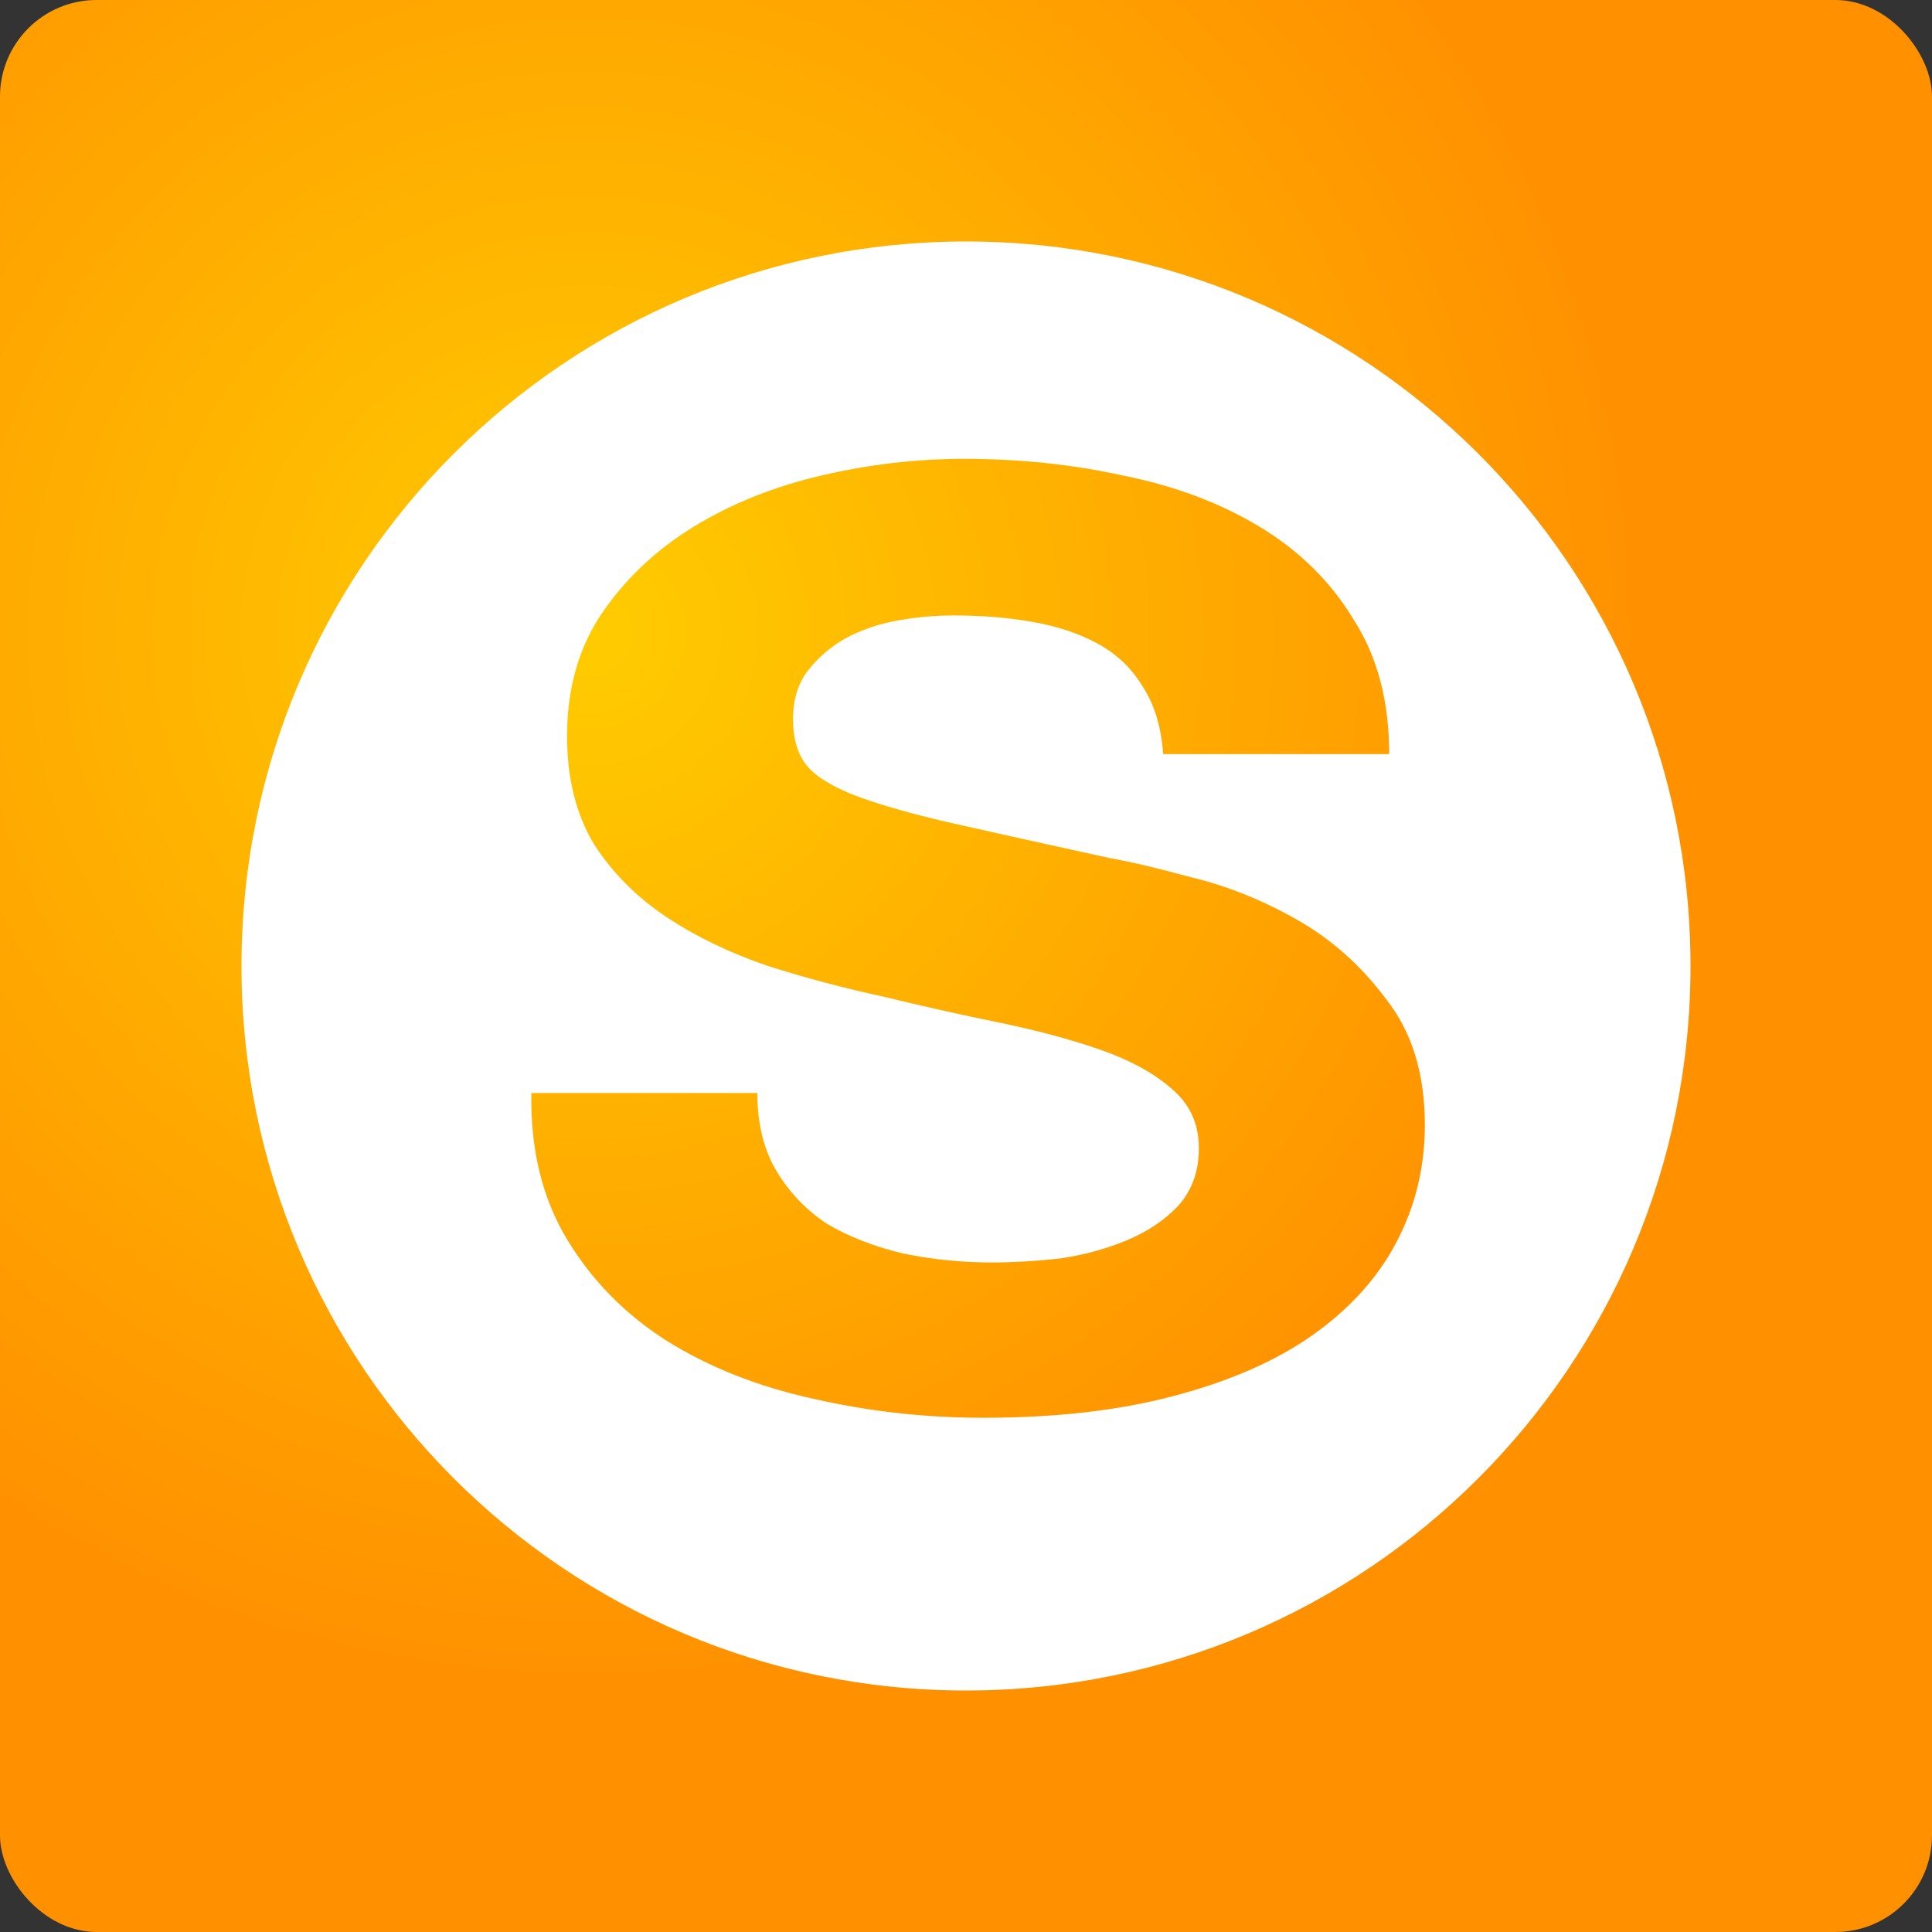 <svg width="80" height="80" viewBox="0 0 80 80" fill="none" xmlns="http://www.w3.org/2000/svg">
<rect x="0" y="0" width="80" height="80" fill="#333333" stroke="none"/>
<g clip-path="url(#clip0_1719_139)">
<path d="M80 0H0V80H80V0Z" fill="url(#paint0_radial_1719_139)"/>
<path fill-rule="evenodd" clip-rule="evenodd" d="M40 70C56.569 70 70 56.569 70 40C70 23.431 56.569 10 40 10C23.431 10 10 23.431 10 40C10 56.569 23.431 70 40 70ZM22.002 45.259H31.36C31.36 46.535 31.626 47.615 32.16 48.501C32.693 49.387 33.391 50.114 34.253 50.681C35.156 51.212 36.202 51.62 37.392 51.903C38.583 52.151 39.814 52.276 41.086 52.276C41.948 52.276 42.871 52.222 43.856 52.116C44.841 51.974 45.765 51.726 46.626 51.372C47.488 51.017 48.206 50.539 48.781 49.937C49.356 49.299 49.643 48.501 49.643 47.545C49.643 46.517 49.253 45.684 48.473 45.046C47.734 44.408 46.749 43.877 45.518 43.452C44.287 43.026 42.892 42.654 41.332 42.335C39.773 42.016 38.193 41.662 36.592 41.272C34.95 40.918 33.35 40.493 31.79 39.996C30.231 39.465 28.835 38.792 27.604 37.977C26.373 37.161 25.368 36.152 24.588 34.947C23.849 33.706 23.48 32.218 23.48 30.482C23.48 28.533 23.952 26.849 24.896 25.432C25.881 23.979 27.153 22.774 28.712 21.817C30.272 20.86 32.037 20.152 34.007 19.691C35.977 19.23 37.946 19 39.916 19C42.215 19 44.41 19.23 46.503 19.691C48.637 20.116 50.525 20.825 52.167 21.817C53.808 22.809 55.101 24.085 56.045 25.645C57.03 27.168 57.523 29.029 57.523 31.226H48.165C48.083 30.092 47.796 29.153 47.304 28.409C46.852 27.664 46.236 27.08 45.457 26.654C44.677 26.229 43.774 25.928 42.748 25.751C41.763 25.574 40.676 25.485 39.485 25.485C38.706 25.485 37.926 25.556 37.146 25.698C36.366 25.839 35.648 26.087 34.992 26.442C34.376 26.796 33.863 27.239 33.453 27.771C33.042 28.302 32.837 28.976 32.837 29.791C32.837 30.535 33.001 31.137 33.329 31.598C33.658 32.059 34.294 32.484 35.238 32.874C36.223 33.263 37.557 33.653 39.239 34.043C40.963 34.433 43.2 34.929 45.949 35.531C46.77 35.673 47.899 35.939 49.335 36.329C50.812 36.683 52.269 37.268 53.706 38.083C55.142 38.898 56.373 39.996 57.399 41.379C58.467 42.725 59 44.462 59 46.588C59 48.324 58.61 49.937 57.83 51.425C57.051 52.913 55.881 54.207 54.321 55.305C52.803 56.368 50.895 57.201 48.596 57.804C46.339 58.406 43.713 58.707 40.717 58.707C38.295 58.707 35.935 58.441 33.637 57.91C31.38 57.414 29.369 56.617 27.604 55.518C25.881 54.419 24.506 53.02 23.48 51.319C22.454 49.618 21.961 47.598 22.002 45.259Z" fill="white"/>
</g>
<defs>
<radialGradient id="paint0_radial_1719_139" cx="0" cy="0" r="1" gradientUnits="userSpaceOnUse" gradientTransform="translate(24.5 26) rotate(48.205) scale(44.263)">
<stop stop-color="#FFCC00"/>
<stop offset="1" stop-color="#FF9000"/>
</radialGradient>
<clipPath id="clip0_1719_139">
<rect width="80" height="80" rx="4" fill="white"/>
</clipPath>
</defs>
</svg>
